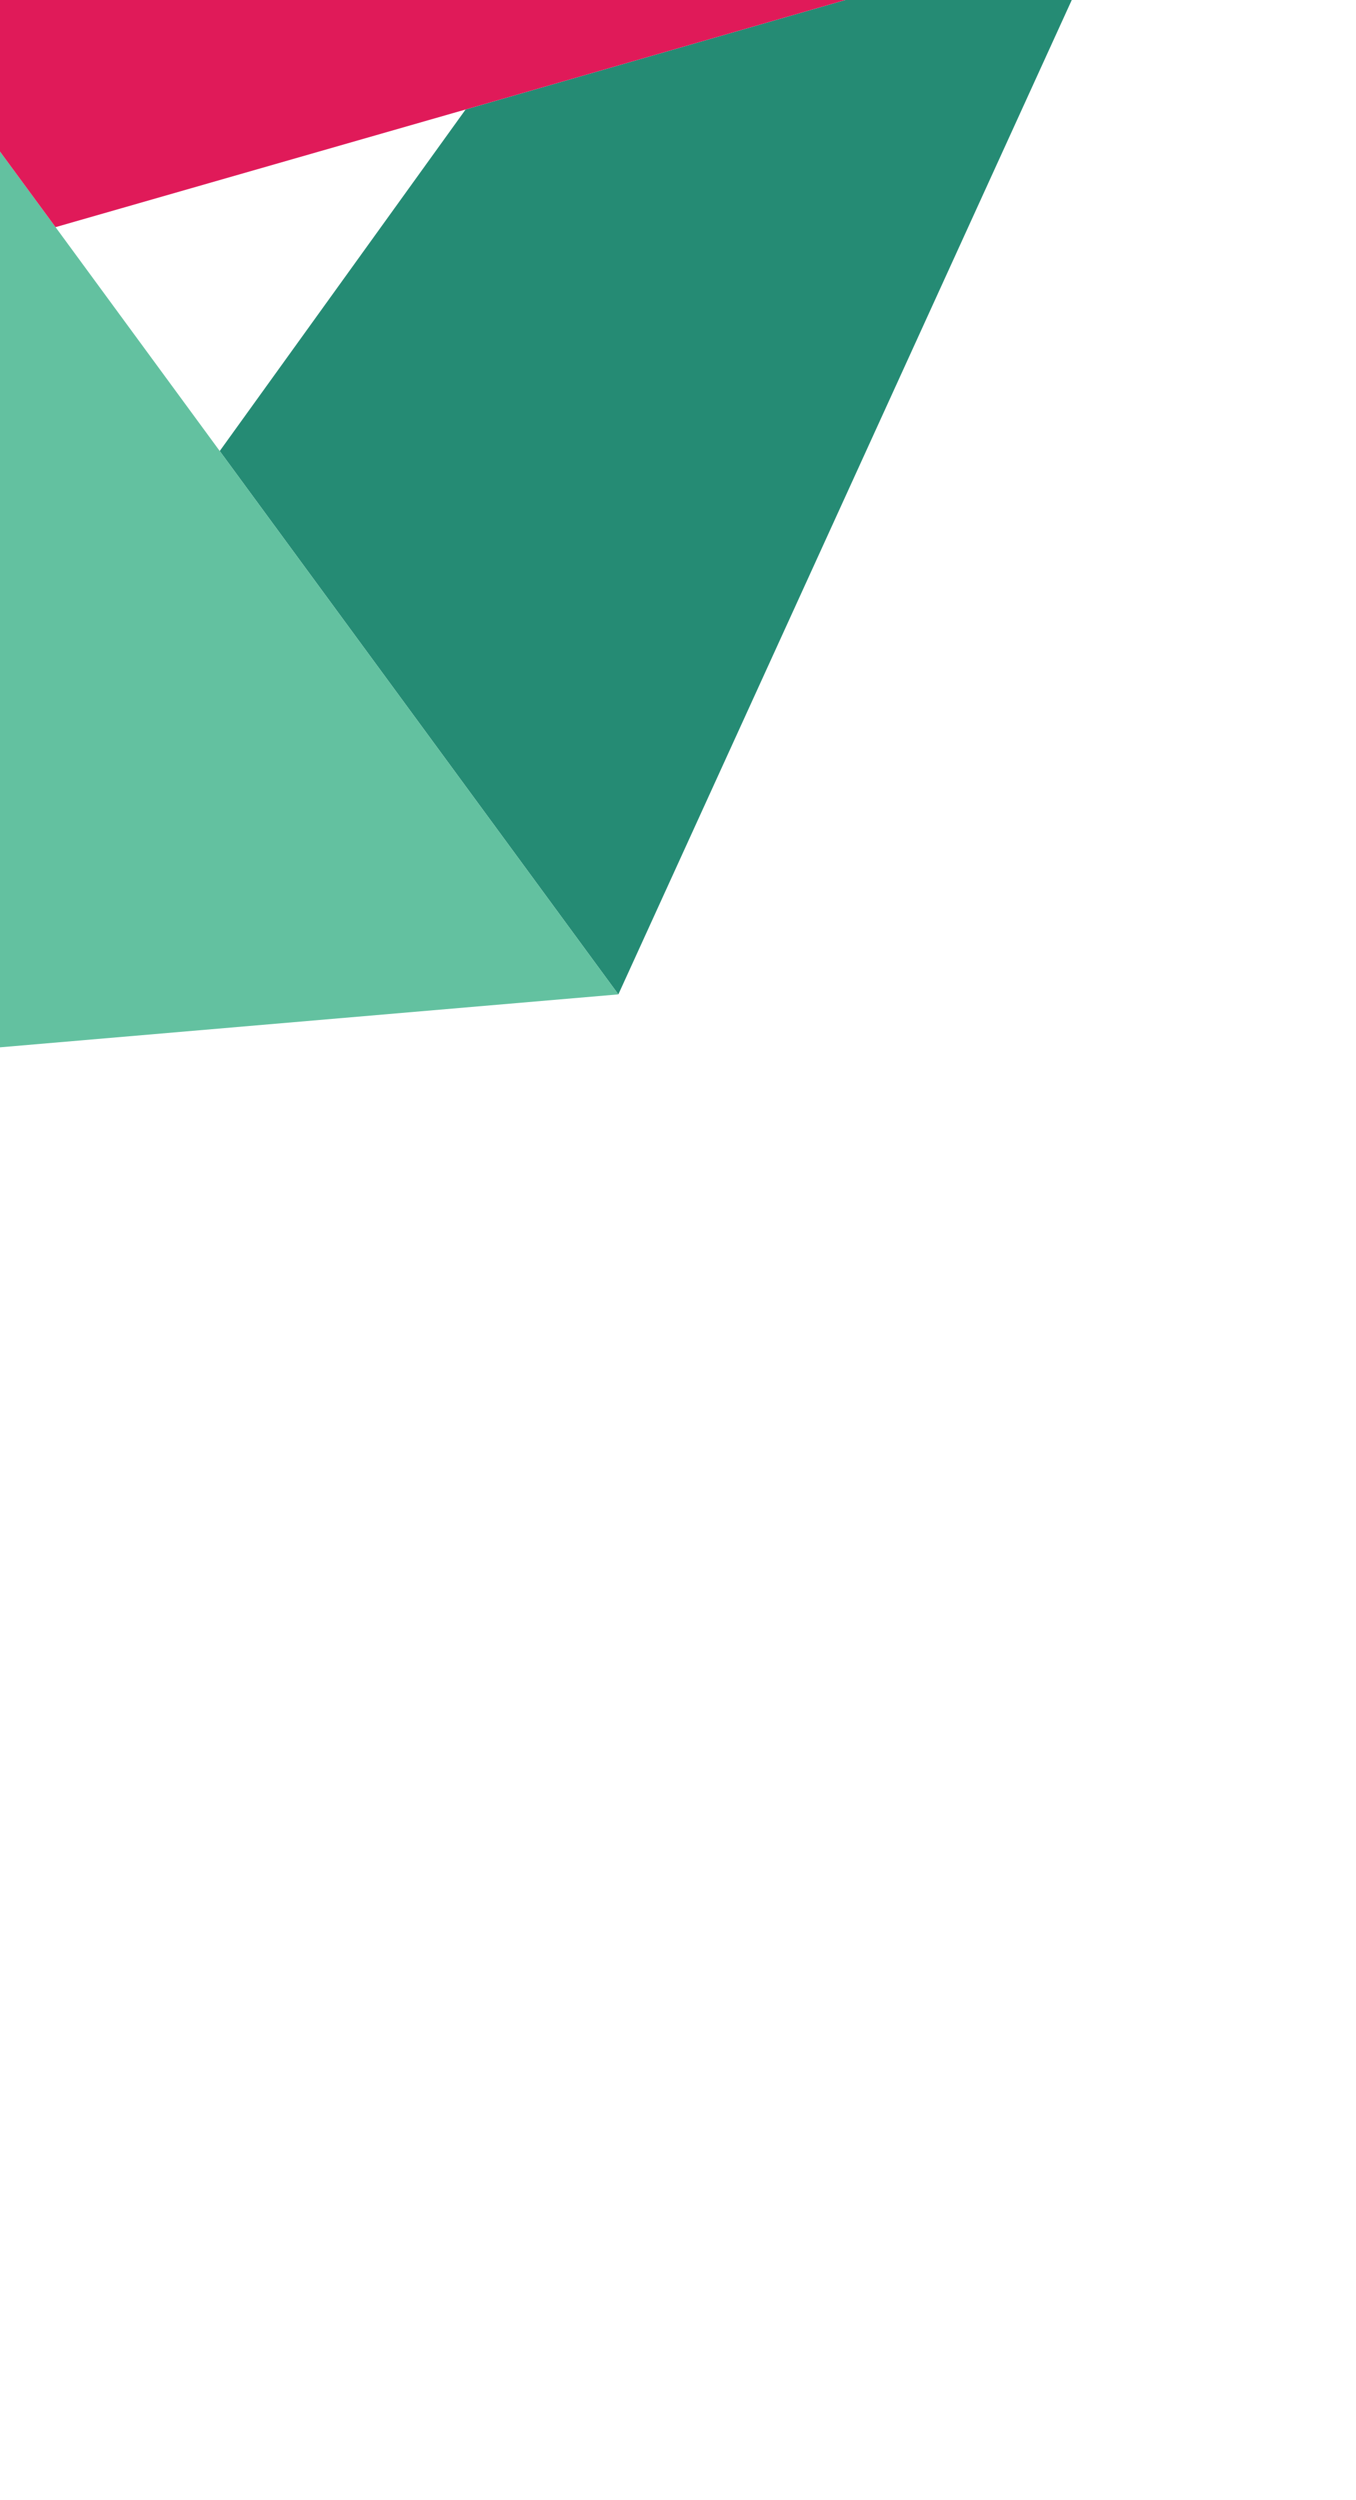 <svg width="166" height="306" viewBox="0 0 166 306" fill="none" xmlns="http://www.w3.org/2000/svg">
<g filter="url(#filter0_d_9356_38124)">
<path d="M57 3.4L26.9 45.2L75.7 111.7L135.4 -19.2L57 3.4Z" fill="#258B74"/>
<path d="M75.7 111.7L26.9 45.2L6.8 17.8L-31.2 -33.9L-31.4 -33.8L-31.2 -33.9L-142.4 -185.1L-172.1 -117.4L-111.9 -18.9H-112.1L-75.3 41.4L-27.1 120.5L-0.1 82.9L-27.1 120.5L75.7 111.7Z" fill="#63C1A0"/>
<path d="M101.4 -58.4L-31.2 -33.9L6.8 17.8L57 3.4L135.4 -19.2L101.4 -58.4Z" fill="#E01A59"/>
</g>
<defs>
<filter id="filter0_d_9356_38124" x="-556" y="-374" width="721.4" height="680" filterUnits="userSpaceOnUse" color-interpolation-filters="sRGB">
<feFlood flood-opacity="0" result="BackgroundImageFix"/>
<feColorMatrix in="SourceAlpha" type="matrix" values="0 0 0 0 0 0 0 0 0 0 0 0 0 0 0 0 0 0 127 0" result="hardAlpha"/>
<feOffset dy="10"/>
<feGaussianBlur stdDeviation="15"/>
<feColorMatrix type="matrix" values="0 0 0 0 0.094 0 0 0 0 0.094 0 0 0 0 0.094 0 0 0 0.2 0"/>
<feBlend mode="normal" in2="BackgroundImageFix" result="effect1_dropShadow_9356_38124"/>
<feBlend mode="normal" in="SourceGraphic" in2="effect1_dropShadow_9356_38124" result="shape"/>
</filter>
</defs>
</svg>
